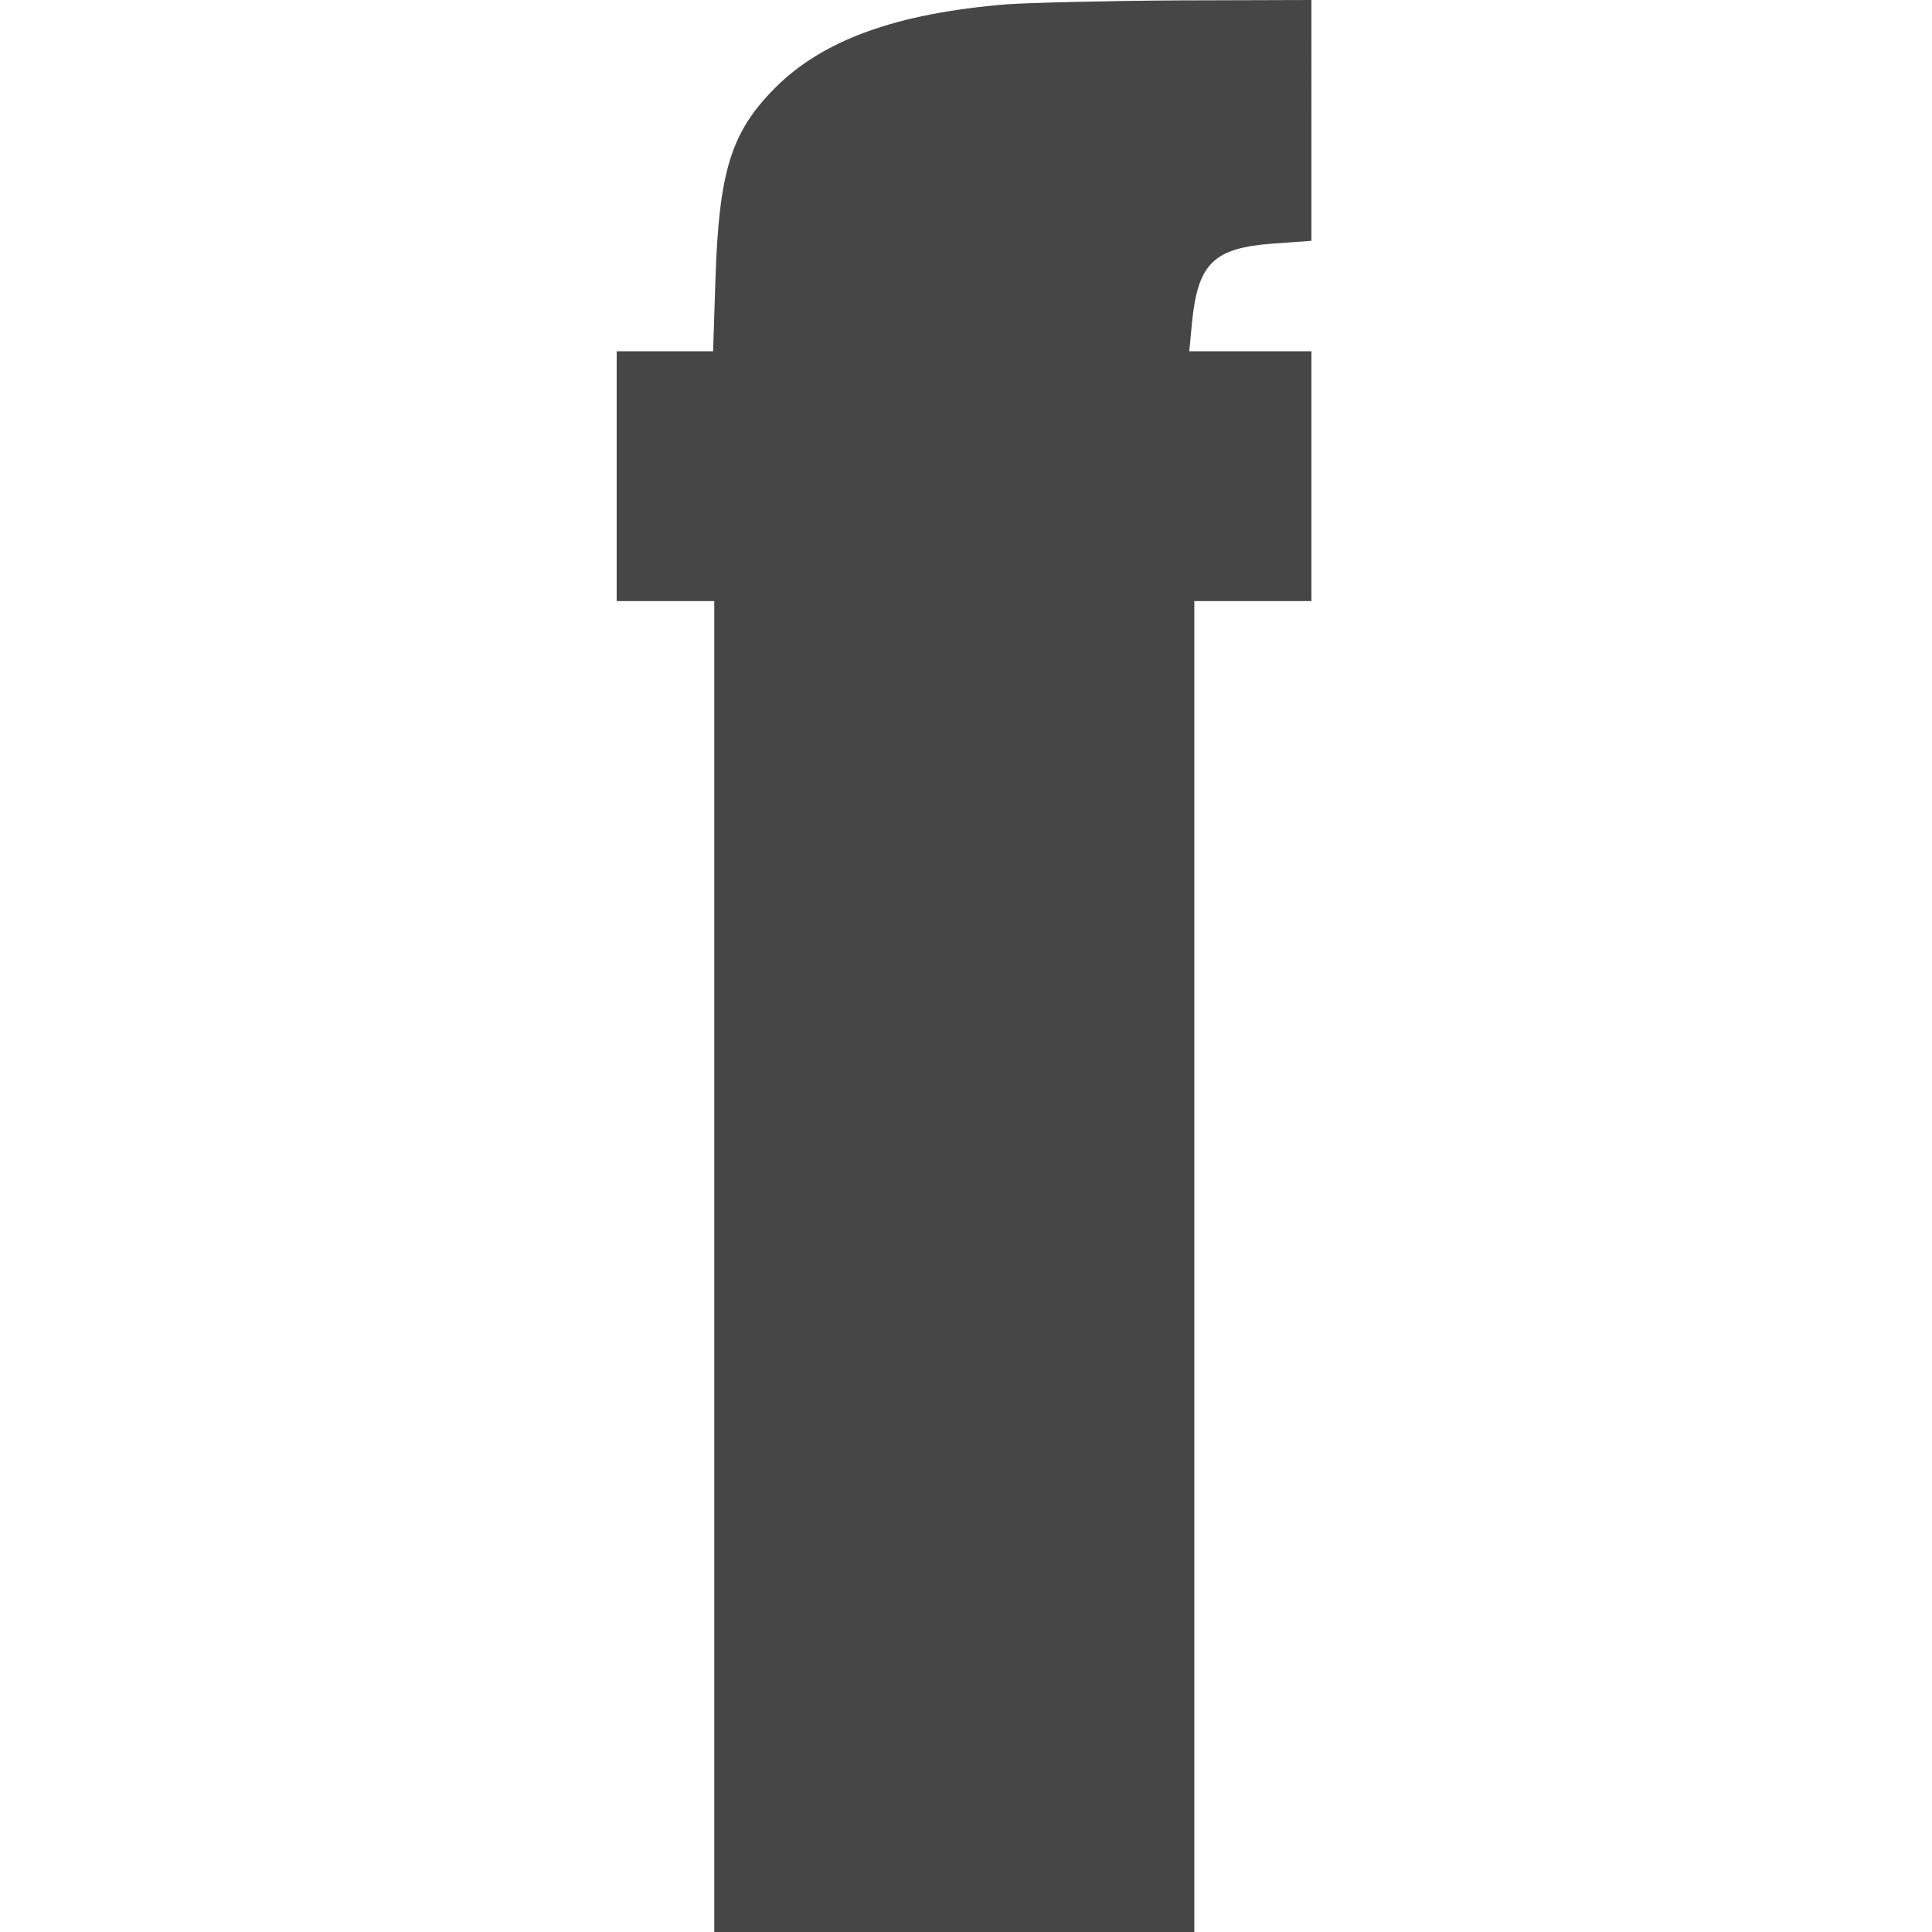 <svg version="1" xmlns="http://www.w3.org/2000/svg" width="660" height="660" viewBox="0 0 495 495">
  <path d="M258 1.1c-28.4 2.3-47.3 9.2-59.5 21.5-11.2 11.3-14.3 21.3-15.2 49.1l-.6 18.3H158v64h25v341h123V154h30V90h-31.3l.7-7.3c1.5-15.3 5.6-19.2 20.9-20.3l9.7-.7V0l-33.7.1c-18.6.1-38.5.6-44.3 1z" fill="#464646"/>
</svg>

